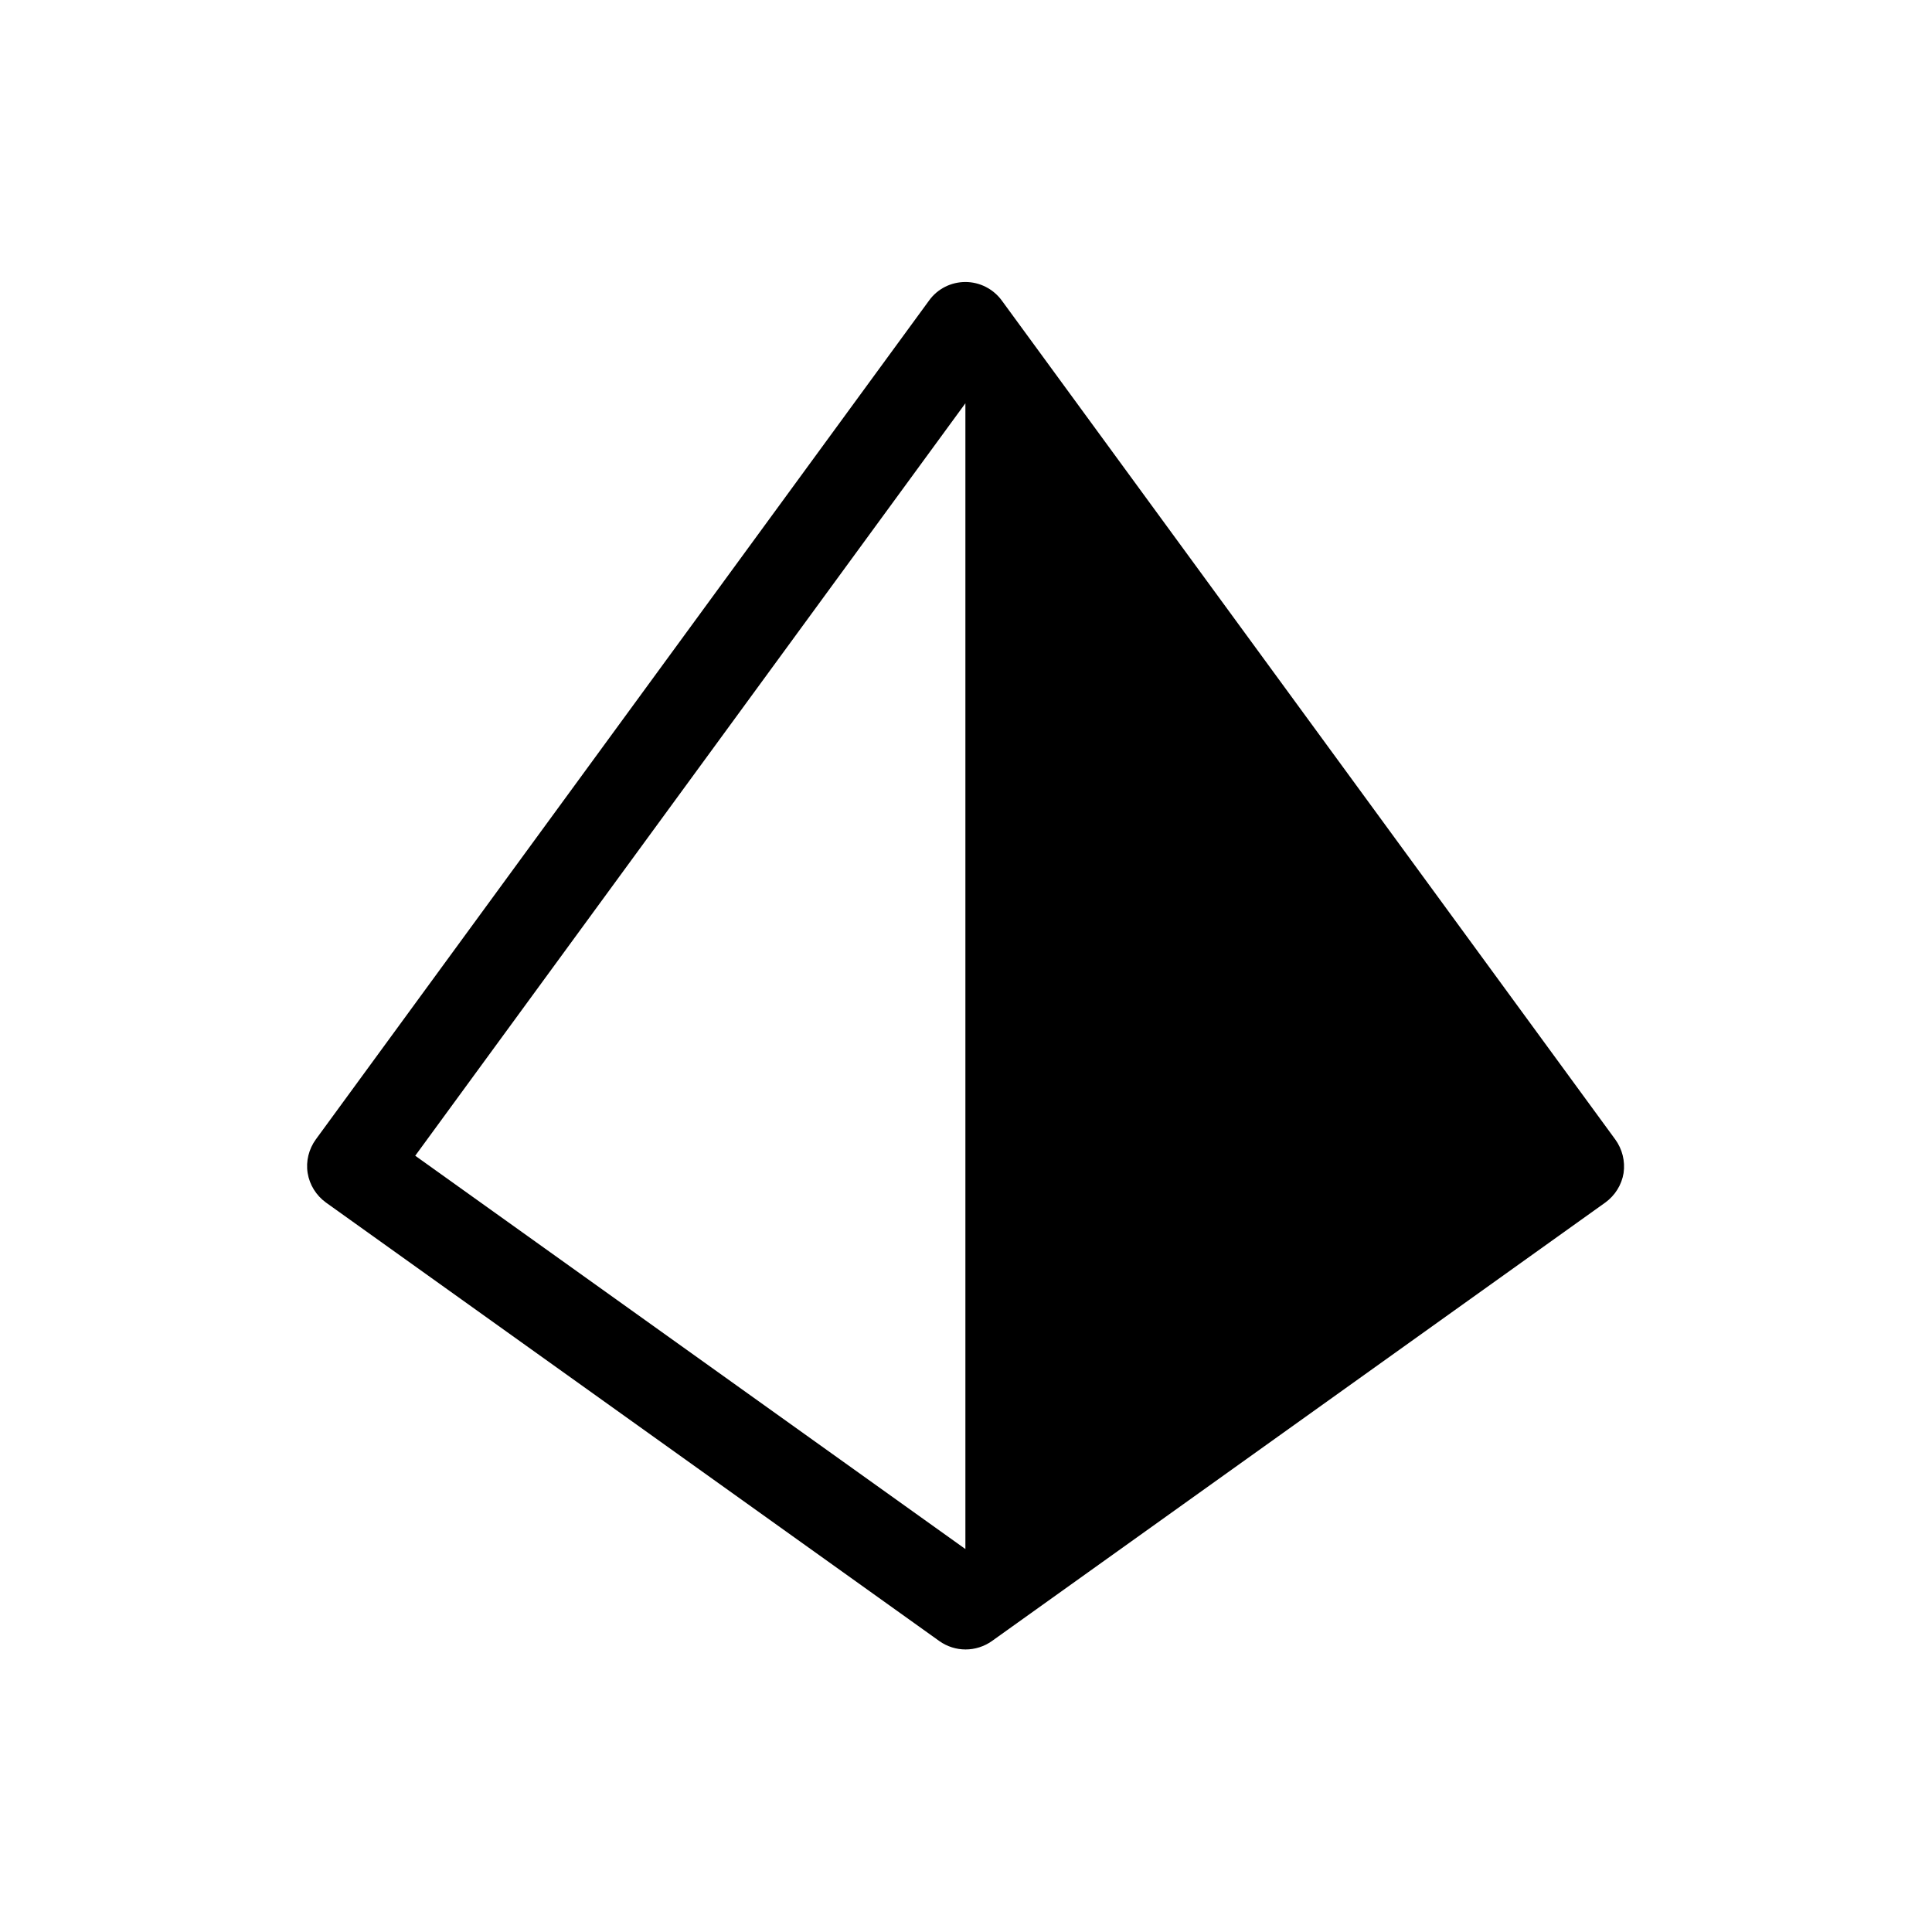 <?xml version="1.0" encoding="UTF-8"?>
<!-- Uploaded to: ICON Repo, www.svgrepo.com, Generator: ICON Repo Mixer Tools -->
<svg fill="#000000" width="800px" height="800px" version="1.1" viewBox="144 144 512 512" xmlns="http://www.w3.org/2000/svg">
 <path d="m572.05 445.95-162.58-222.33c-2.266-3.074-5.844-4.887-9.621-4.887-3.828 0-7.406 1.812-9.621 4.887l-162.53 222.33c-1.863 2.57-2.672 5.793-2.168 8.918s2.266 5.945 4.836 7.809l162.58 116.23c2.066 1.461 4.484 2.215 6.953 2.215 2.418 0 4.887-0.754 6.953-2.215l162.58-116.23c2.57-1.863 4.332-4.684 4.836-7.809 0.453-3.176-0.352-6.348-2.215-8.918zm-318.01 4.332 145.8-199.41v303.64z"/>
</svg>